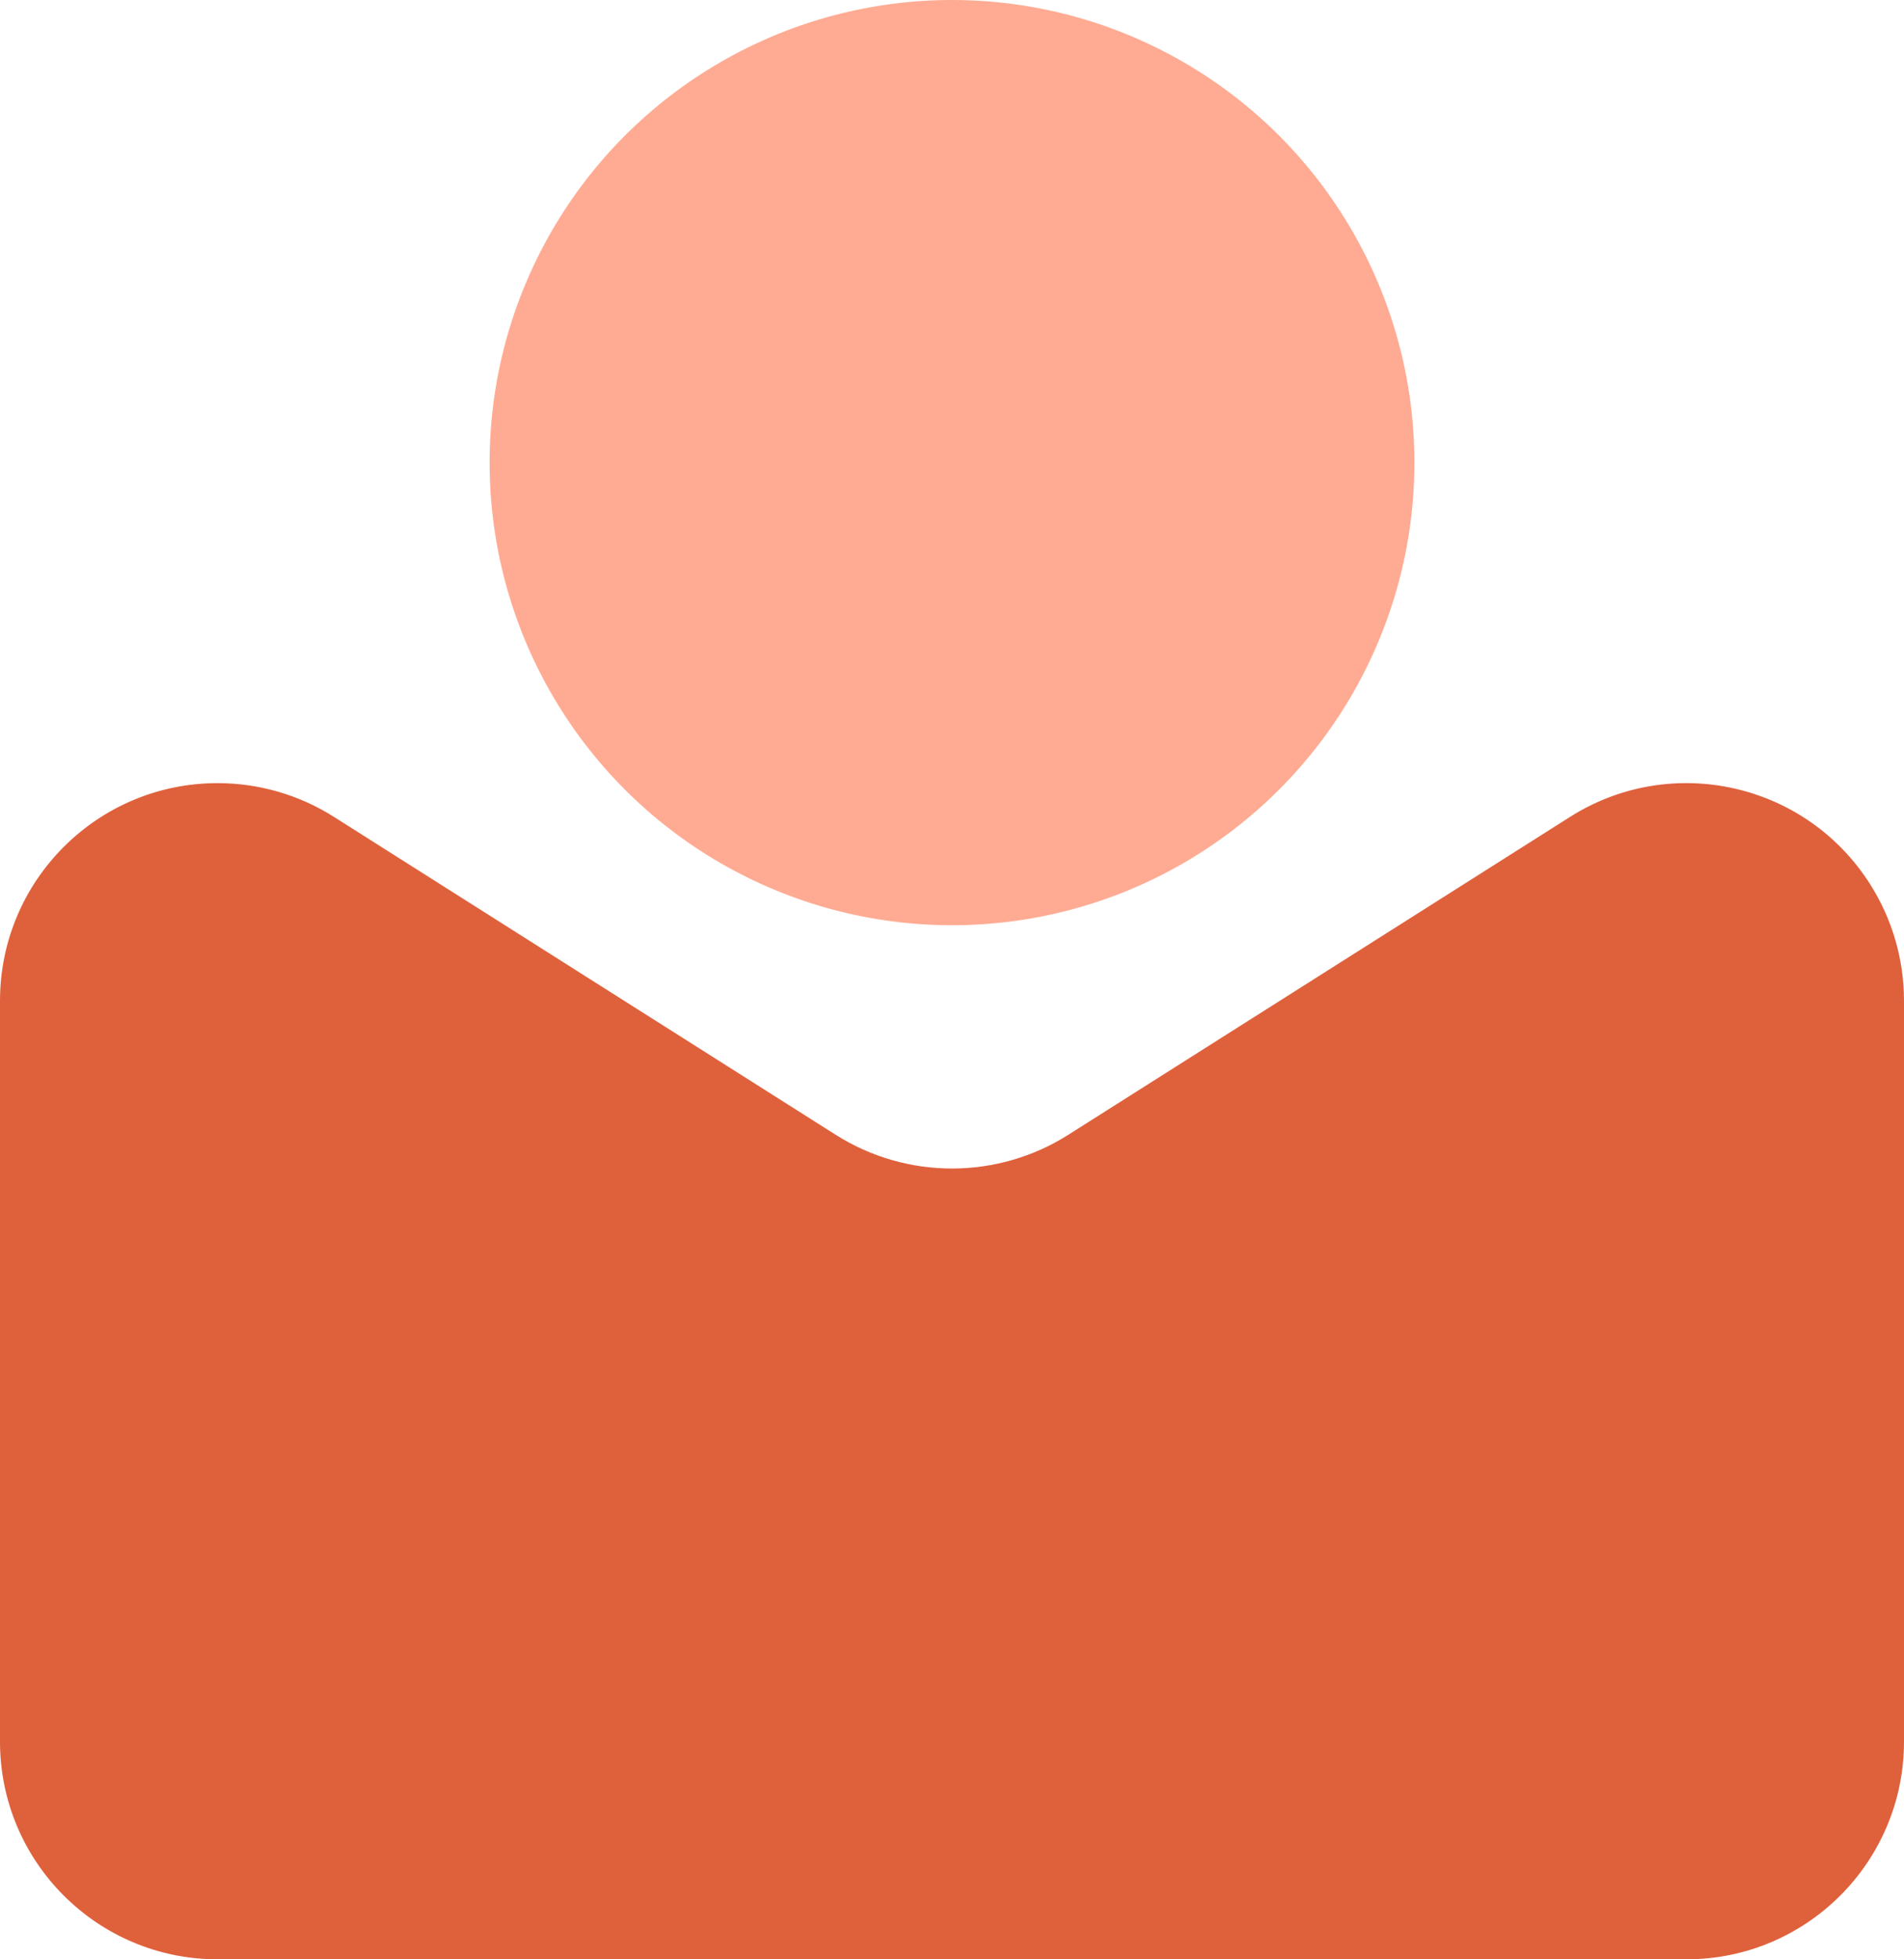 <?xml version="1.0" encoding="UTF-8"?>
<svg width="35px" height="36px" viewBox="0 0 35 36" version="1.1" xmlns="http://www.w3.org/2000/svg" xmlns:xlink="http://www.w3.org/1999/xlink">
    <!-- Generator: Sketch 59.1 (86144) - https://sketch.com -->
    <title>Group</title>
    <desc>Created with Sketch.</desc>
    <g id="Page-1" stroke="none" stroke-width="1" fill="none" fill-rule="evenodd">
        <g id="BB-Web-Home-2019-V3" transform="translate(-319, -6059)">
            <g id="Group-116" transform="translate(215, 5456)">
                <g id="Group-115" transform="translate(102, 601)">
                    <g id="Group" transform="translate(0, 1)">
                        <rect id="Rectangle" x="0" y="0" width="38" height="38"></rect>
                        <path d="M8.14,16.01 L17.36,21.849 C18.667,22.677 20.333,22.677 21.64,21.849 L30.86,16.01 C32.726,14.828 35.197,15.382 36.379,17.249 C36.785,17.889 37,18.631 37,19.389 L37,33 C37,35.209 35.209,37 33,37 L6,37 C3.791,37 2,35.209 2,33 L2,19.389 C2,17.18 3.791,15.389 6,15.389 C6.758,15.389 7.5,15.604 8.14,16.01 Z" id="Rectangle" fill="#DF613C"></path>
                        <circle id="Oval" fill="#FFAB93" cx="19.5" cy="9.5" r="8.5"></circle>
                    </g>
                </g>
            </g>
        </g>
    </g>
</svg>